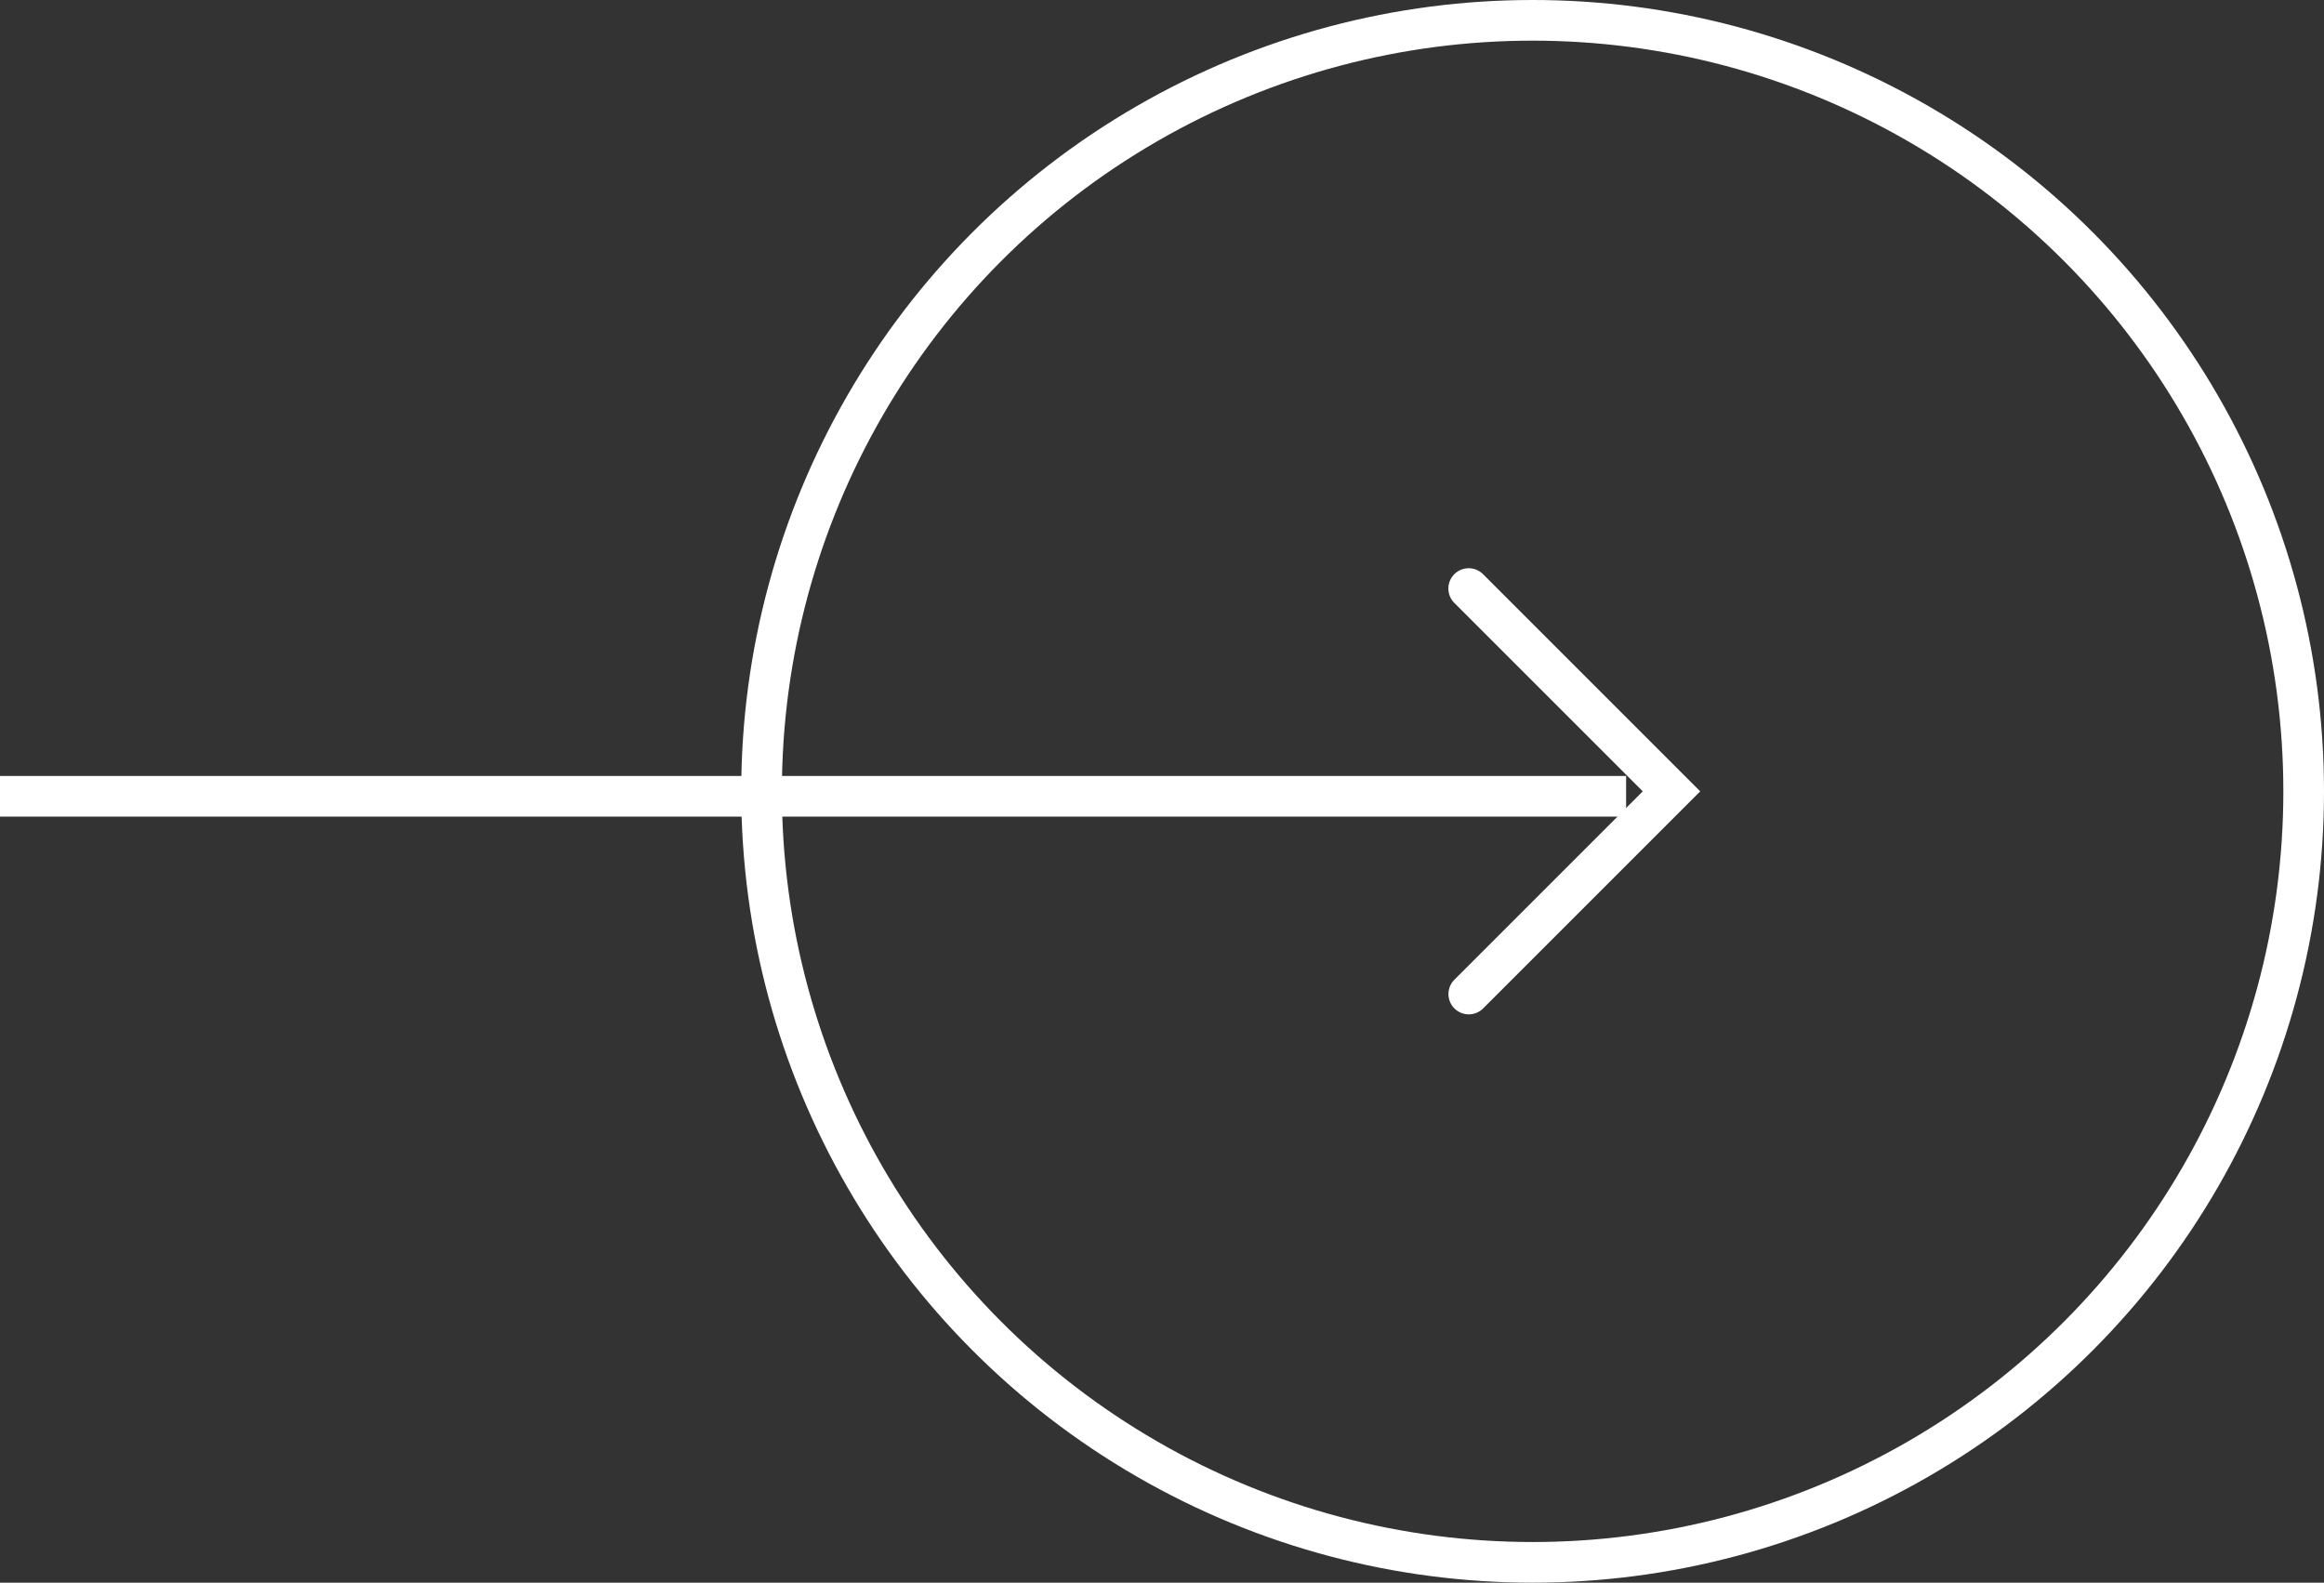 <svg xmlns="http://www.w3.org/2000/svg" width="57.167" height="38.934" viewBox="0 0 57.167 38.934">
  <rect x="0" y="0" width="57.167" height="38.934" fill="#333333" stroke="none"/>
  <g id="Group_2710" data-name="Group 2710" transform="translate(-293.5 -4349.265)">
    <g id="Group_2708" data-name="Group 2708" transform="translate(149.733 -344.569)">
      <g id="Group_2707" data-name="Group 2707" transform="translate(162 4693.834)">
        <g id="Ellipse_633" data-name="Ellipse 633" transform="translate(38.934 38.934) rotate(180)" fill="none" stroke="#fff" stroke-width="1">
          <circle cx="19.467" cy="19.467" r="19.467" stroke="none"/>
          <circle cx="19.467" cy="19.467" r="18.967" fill="none"/>
        </g>
        <path id="Path_15369" data-name="Path 15369" d="M0,7.055H7.052V0" transform="translate(12.908 19.465) rotate(-45)" fill="none" stroke="#fff" stroke-linecap="round" stroke-width="1"/>
      </g>
    </g>
    <line id="Line_1328" data-name="Line 1328" x1="40" transform="translate(293.5 4368.854)" fill="none" stroke="#fff" stroke-width="1"/>
  </g>
</svg>
